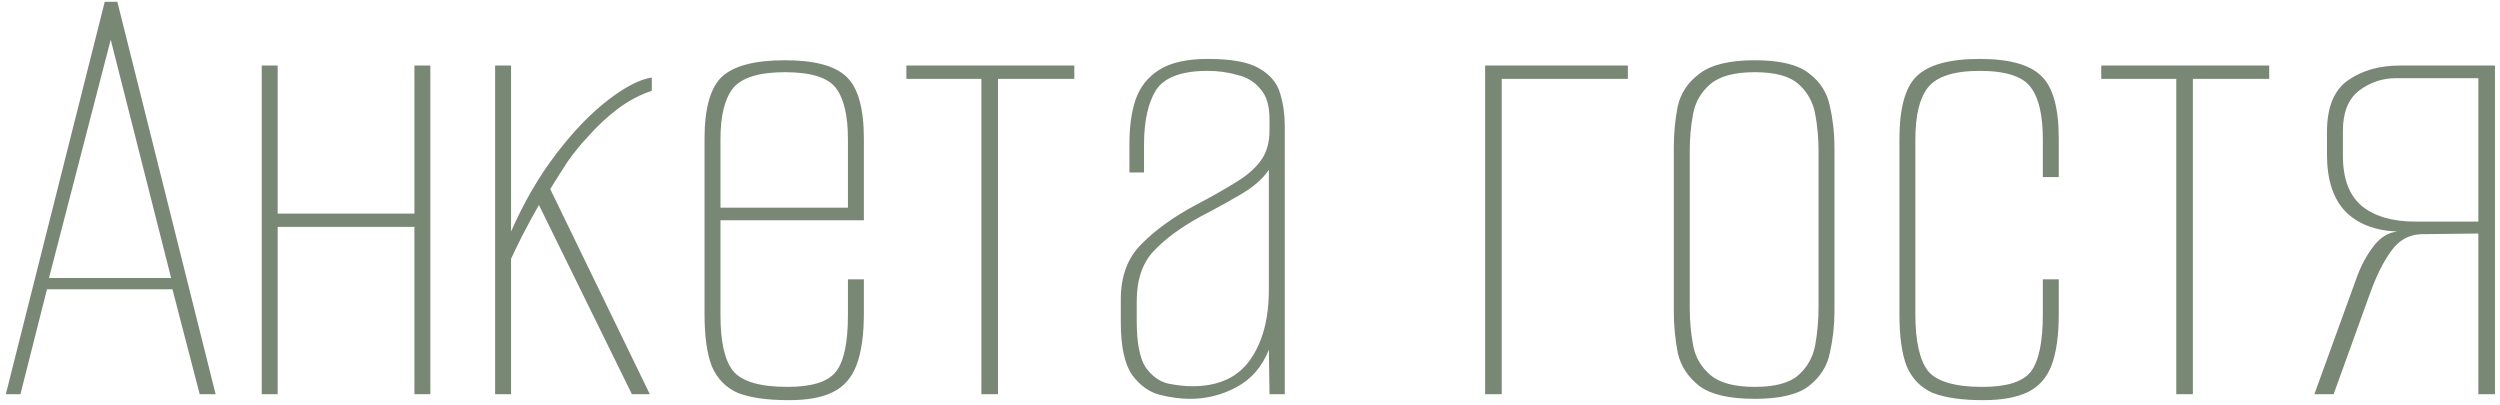 <?xml version="1.0" encoding="UTF-8"?> <svg xmlns="http://www.w3.org/2000/svg" width="241" height="39" viewBox="0 0 241 39" fill="none"><path d="M0.561 38L10.097 0.176H11.313L20.785 38H19.249L16.625 27.888H4.529L1.969 38H0.561ZM4.721 26.8H16.497L10.673 3.824L4.721 26.8ZM25.23 38V6.32H26.766V20.592H39.95V6.32H41.486V38H39.95V21.872H26.766V38H25.23ZM47.73 38V6.32H49.266V22.32C50.503 19.504 51.954 17.008 53.618 14.832C55.282 12.656 56.946 10.928 58.61 9.648C60.274 8.368 61.682 7.643 62.834 7.472V8.752C61.682 9.136 60.594 9.712 59.57 10.48C58.546 11.248 57.564 12.165 56.626 13.232C55.943 13.957 55.303 14.747 54.706 15.6C54.151 16.453 53.596 17.328 53.042 18.224L62.642 38H60.914L51.954 19.76C51.442 20.656 50.908 21.637 50.354 22.704C49.842 23.728 49.479 24.475 49.266 24.944V38H47.73ZM76.045 38.576C73.955 38.576 72.312 38.341 71.117 37.872C69.965 37.36 69.133 36.507 68.621 35.312C68.152 34.117 67.917 32.432 67.917 30.256V13.36C67.917 10.459 68.472 8.475 69.581 7.408C70.733 6.341 72.76 5.808 75.661 5.808C78.52 5.808 80.504 6.341 81.613 7.408C82.723 8.475 83.277 10.459 83.277 13.36V21.232H69.453V30.384C69.453 32.944 69.859 34.736 70.669 35.76C71.523 36.784 73.272 37.296 75.917 37.296C78.264 37.296 79.821 36.805 80.589 35.824C81.357 34.843 81.741 33.029 81.741 30.384V26.928H83.277V30.192C83.277 32.283 83.043 33.947 82.573 35.184C82.104 36.421 81.336 37.296 80.269 37.808C79.245 38.32 77.837 38.576 76.045 38.576ZM69.453 20.016H81.741V13.424C81.741 11.163 81.357 9.52 80.589 8.496C79.821 7.472 78.179 6.96 75.661 6.96C73.187 6.96 71.523 7.472 70.669 8.496C69.859 9.52 69.453 11.163 69.453 13.424V20.016ZM94.606 38V7.6H87.374V6.32H103.566V7.6H96.206V38H94.606ZM114.701 38.448C113.805 38.448 112.845 38.32 111.821 38.064C110.797 37.808 109.901 37.168 109.133 36.144C108.408 35.077 108.045 33.392 108.045 31.088V28.848C108.045 26.587 108.728 24.795 110.093 23.472C111.459 22.107 113.187 20.869 115.277 19.76C116.813 18.949 118.093 18.224 119.117 17.584C120.184 16.944 120.995 16.24 121.549 15.472C122.104 14.704 122.381 13.744 122.381 12.592V11.504C122.381 10.181 122.083 9.2 121.485 8.56C120.931 7.877 120.184 7.429 119.245 7.216C118.349 6.96 117.411 6.832 116.429 6.832C113.912 6.832 112.248 7.451 111.437 8.688C110.669 9.925 110.285 11.675 110.285 13.936V16.624H108.877V13.808C108.877 12.229 109.069 10.843 109.453 9.648C109.88 8.411 110.627 7.451 111.693 6.768C112.803 6.043 114.381 5.68 116.429 5.68C118.691 5.68 120.333 5.979 121.357 6.576C122.424 7.173 123.107 7.984 123.405 9.008C123.704 9.989 123.853 11.056 123.853 12.208V38H122.381L122.317 33.712C121.677 35.333 120.653 36.528 119.245 37.296C117.837 38.064 116.323 38.448 114.701 38.448ZM114.957 37.232C117.475 37.232 119.331 36.379 120.525 34.672C121.72 32.965 122.317 30.725 122.317 27.952V16.368C121.72 17.264 120.781 18.075 119.501 18.8C118.264 19.525 116.984 20.229 115.661 20.912C113.741 21.979 112.248 23.088 111.181 24.24C110.115 25.392 109.581 26.992 109.581 29.04V30.96C109.581 33.008 109.859 34.48 110.413 35.376C111.011 36.229 111.736 36.763 112.589 36.976C113.443 37.147 114.232 37.232 114.957 37.232ZM143.167 38V6.32H156.927V7.6H144.767V38H143.167ZM169.163 38.448C166.731 38.448 164.96 38.043 163.851 37.232C162.741 36.379 162.037 35.312 161.739 34.032C161.483 32.709 161.355 31.365 161.355 30V14.192C161.355 12.827 161.483 11.504 161.739 10.224C162.037 8.944 162.741 7.899 163.851 7.088C164.96 6.235 166.731 5.808 169.163 5.808C171.595 5.808 173.344 6.235 174.411 7.088C175.477 7.899 176.139 8.944 176.395 10.224C176.693 11.504 176.843 12.827 176.843 14.192V30C176.843 31.365 176.693 32.709 176.395 34.032C176.139 35.312 175.456 36.379 174.347 37.232C173.28 38.043 171.552 38.448 169.163 38.448ZM169.163 37.296C171.125 37.296 172.533 36.912 173.387 36.144C174.24 35.376 174.773 34.416 174.987 33.264C175.2 32.069 175.307 30.875 175.307 29.68V14.512C175.307 13.317 175.2 12.144 174.987 10.992C174.773 9.84 174.24 8.88 173.387 8.112C172.533 7.344 171.125 6.96 169.163 6.96C167.2 6.96 165.771 7.344 164.875 8.112C163.979 8.88 163.424 9.84 163.211 10.992C162.997 12.144 162.891 13.317 162.891 14.512V29.68C162.891 30.875 162.997 32.069 163.211 33.264C163.424 34.416 163.979 35.376 164.875 36.144C165.771 36.912 167.2 37.296 169.163 37.296ZM191.169 38.576C189.121 38.576 187.499 38.341 186.305 37.872C185.153 37.36 184.321 36.507 183.809 35.312C183.339 34.117 183.105 32.432 183.105 30.256V13.424C183.105 10.437 183.659 8.411 184.769 7.344C185.921 6.235 187.947 5.68 190.849 5.68C193.707 5.68 195.691 6.235 196.801 7.344C197.91 8.411 198.465 10.416 198.465 13.36V17.072H196.929V13.424C196.929 11.12 196.545 9.456 195.777 8.432C195.009 7.365 193.366 6.832 190.849 6.832C188.374 6.832 186.71 7.365 185.857 8.432C185.046 9.456 184.641 11.12 184.641 13.424V30.32C184.641 32.88 185.046 34.693 185.857 35.76C186.71 36.784 188.459 37.296 191.105 37.296C193.451 37.296 195.009 36.805 195.777 35.824C196.545 34.8 196.929 32.965 196.929 30.32V26.928H198.465V30.256C198.465 32.347 198.23 34.011 197.761 35.248C197.291 36.443 196.523 37.296 195.457 37.808C194.39 38.32 192.961 38.576 191.169 38.576ZM209.793 38V7.6H202.561V6.32H218.753V7.6H211.393V38H209.793ZM223.105 38L227.265 26.544C227.691 25.435 228.225 24.475 228.865 23.664C229.505 22.853 230.251 22.405 231.105 22.32C228.929 22.235 227.243 21.573 226.049 20.336C224.897 19.099 224.321 17.285 224.321 14.896V12.72C224.321 10.331 225.003 8.667 226.369 7.728C227.734 6.789 229.377 6.32 231.297 6.32H240.513V38H238.913V22.512L233.409 22.576C232.214 22.619 231.254 23.152 230.529 24.176C229.803 25.157 229.142 26.459 228.545 28.08L224.961 38H223.105ZM232.833 21.36H238.913V7.536H230.977C229.654 7.536 228.459 7.941 227.393 8.752C226.369 9.563 225.857 10.843 225.857 12.592V15.024C225.857 17.243 226.475 18.864 227.713 19.888C228.95 20.869 230.657 21.36 232.833 21.36Z" fill="#798775"></path></svg> 